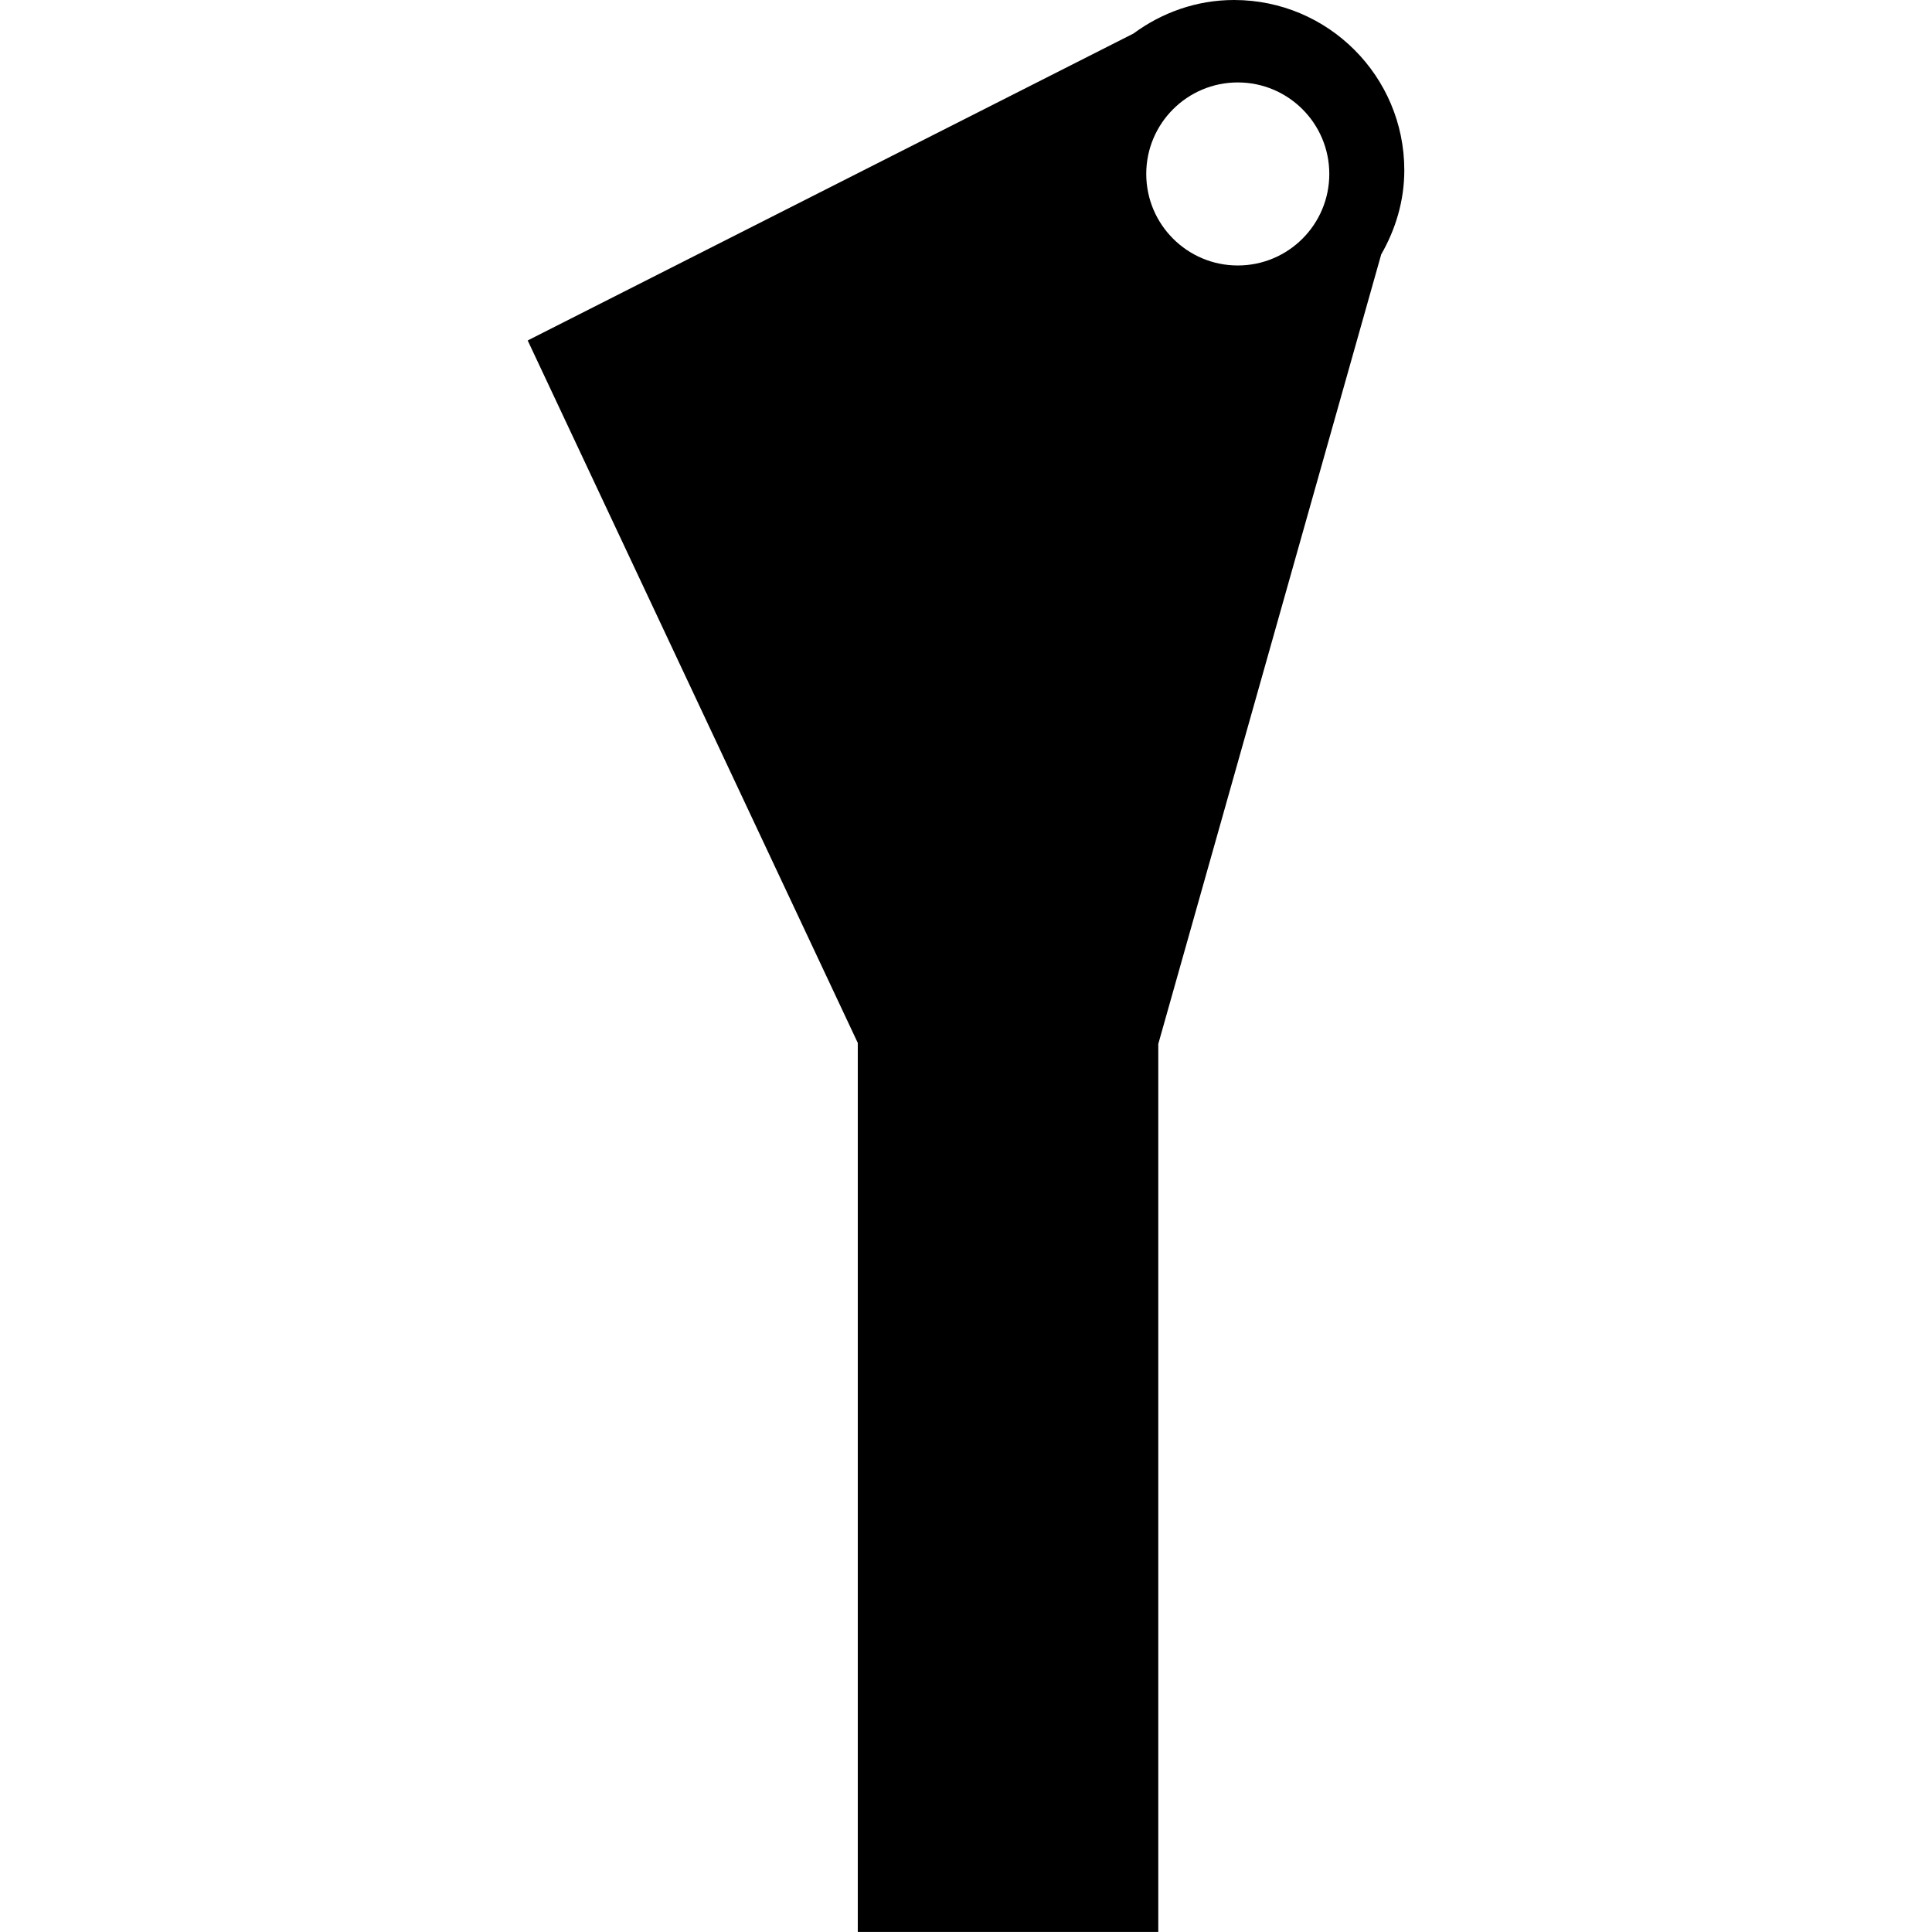 <?xml version="1.0" encoding="iso-8859-1"?>
<!-- Uploaded to: SVG Repo, www.svgrepo.com, Generator: SVG Repo Mixer Tools -->
<!DOCTYPE svg PUBLIC "-//W3C//DTD SVG 1.1//EN" "http://www.w3.org/Graphics/SVG/1.1/DTD/svg11.dtd">
<svg fill="#000000" version="1.1" id="Capa_1" xmlns="http://www.w3.org/2000/svg" xmlns:xlink="http://www.w3.org/1999/xlink" 
	 width="800px" height="800px" viewBox="0 0 49.756 49.756"
	 xml:space="preserve">
<g>
	<path d="M36.166,4.383c0-2.42-1.962-4.383-4.384-4.383c-0.974,0-1.864,0.328-2.592,0.864l-15.6,7.904l8.501,18.091v22.896h7.739
		v-22.87L35.569,6.56l-0.002-0.001C35.938,5.915,36.166,5.179,36.166,4.383z M31.877,6.837c-1.301,0-2.357-1.056-2.357-2.358
		c0-1.301,1.057-2.356,2.357-2.356c1.302,0,2.357,1.056,2.357,2.356C34.235,5.781,33.179,6.837,31.877,6.837z"/>
</g>
</svg>